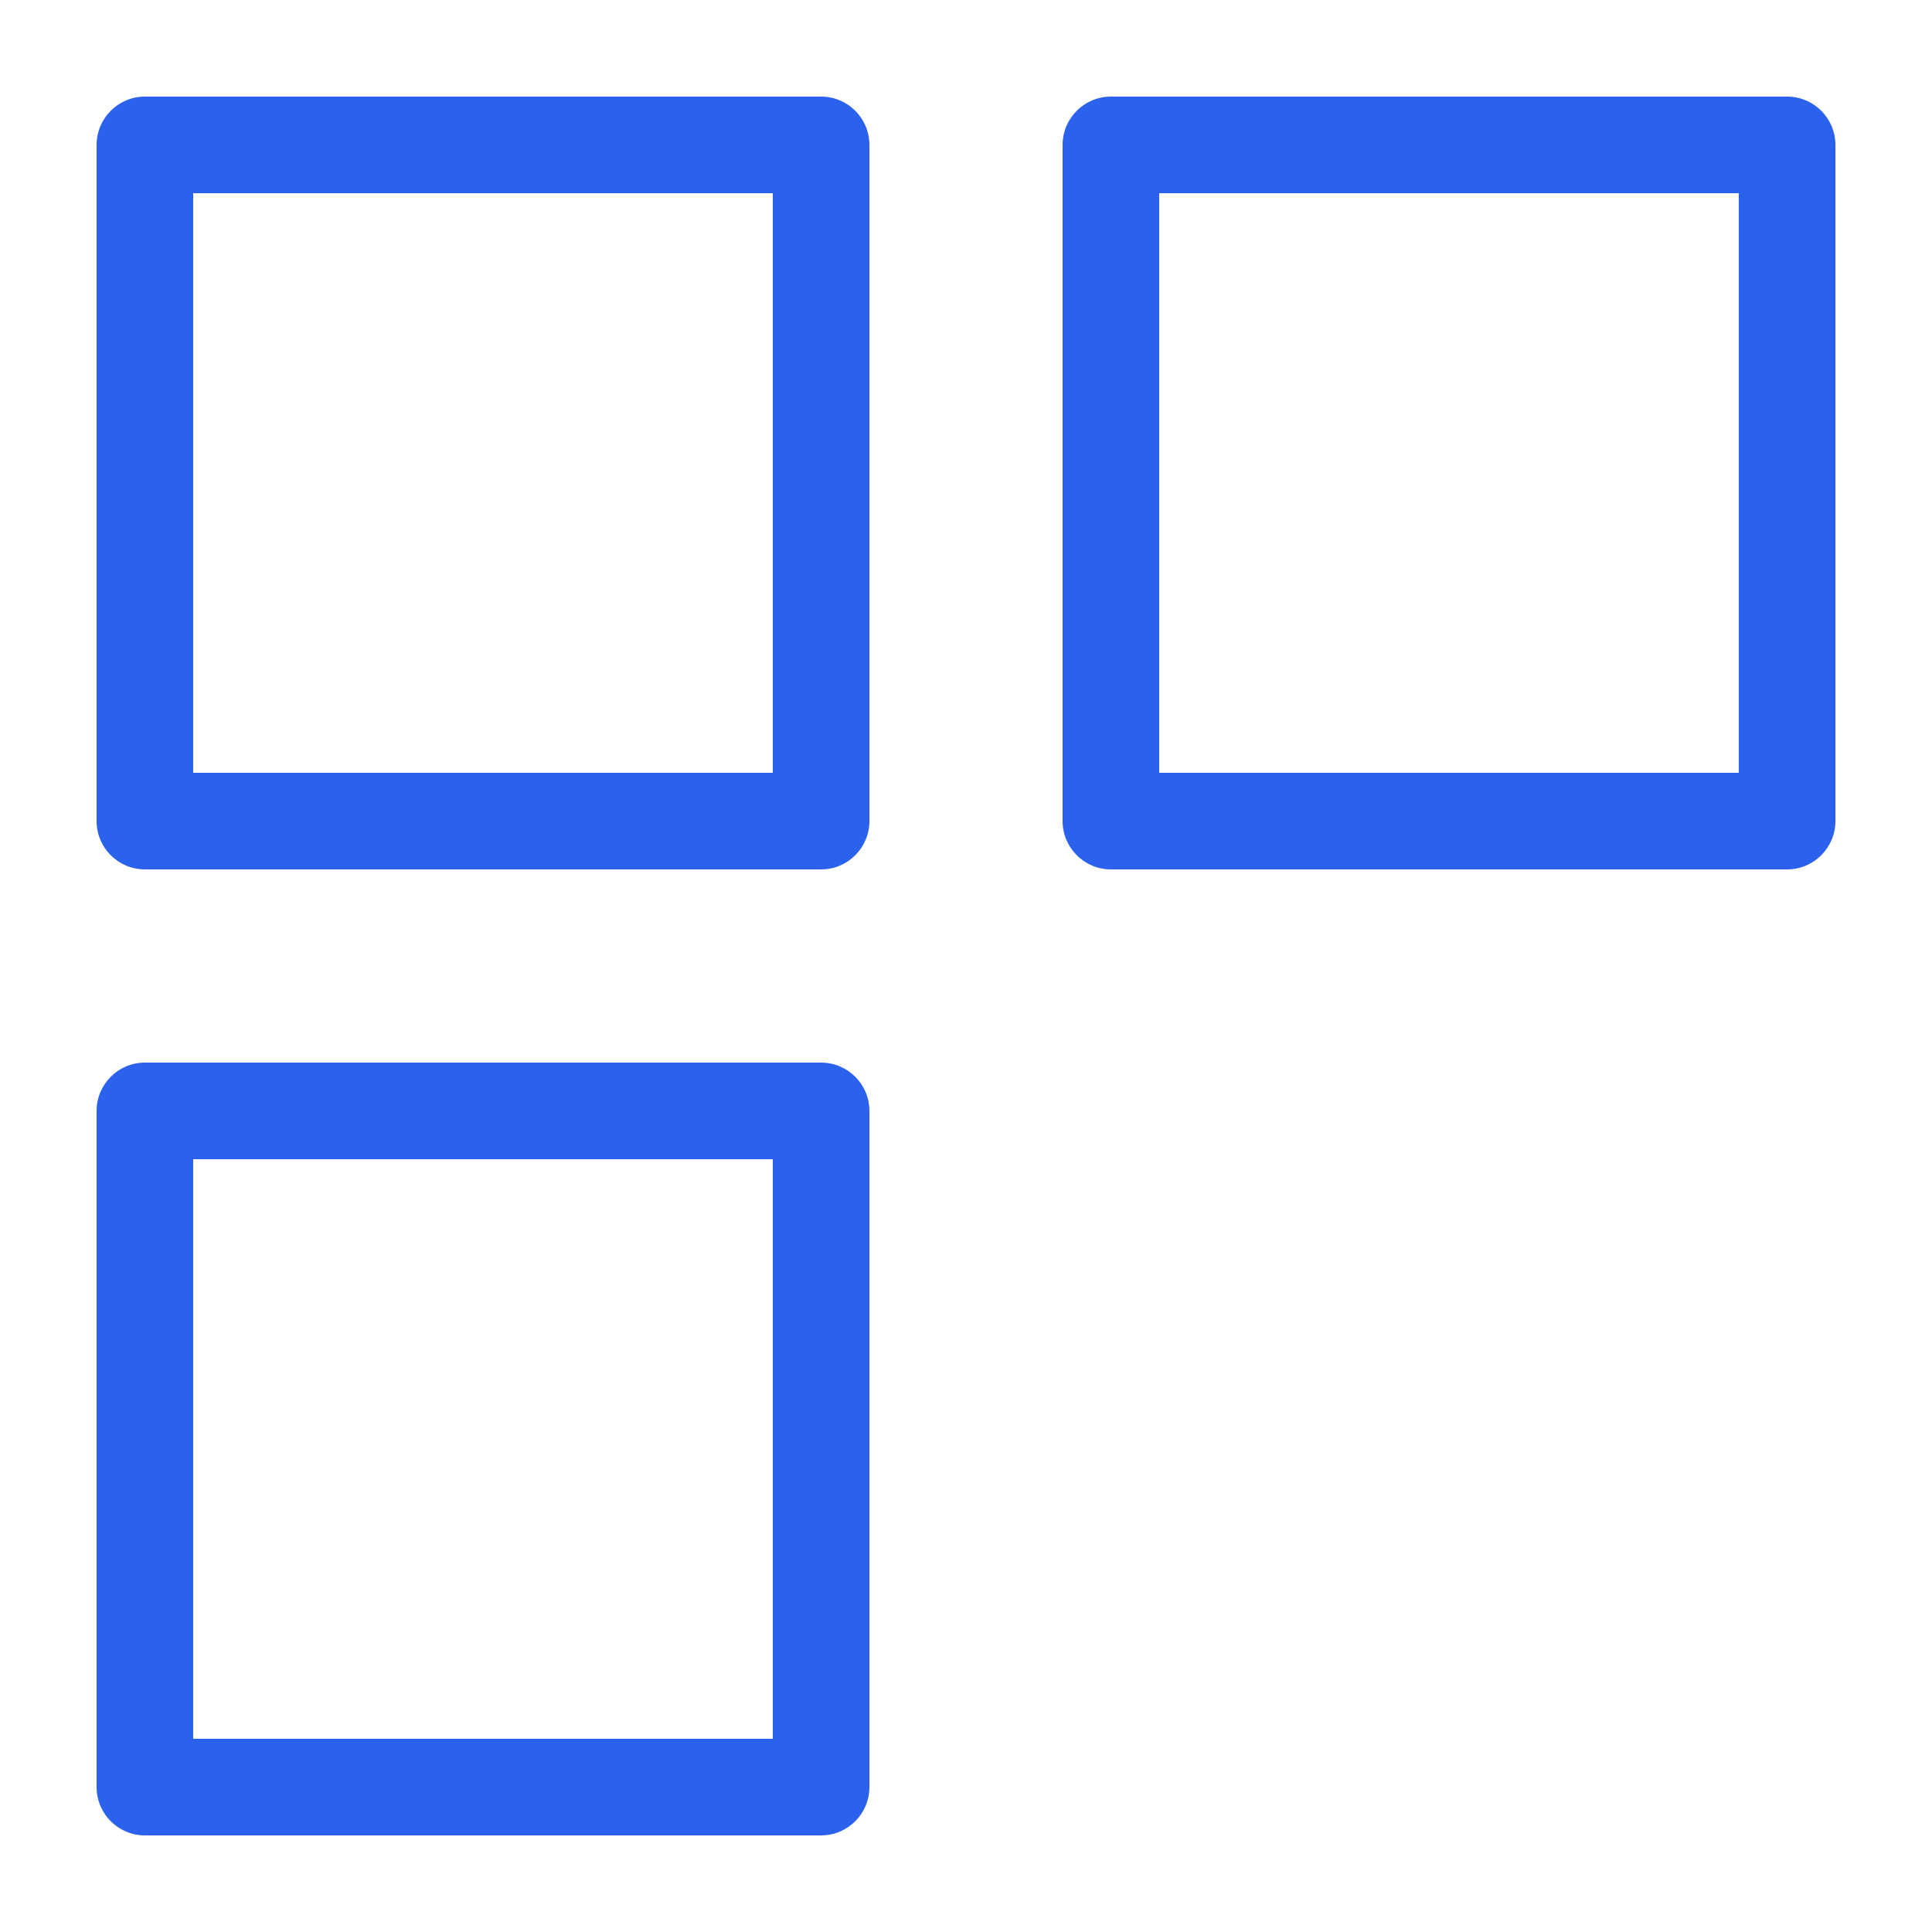 <?xml version="1.0" encoding="UTF-8"?> <svg xmlns="http://www.w3.org/2000/svg" width="40" height="40" viewBox="0 0 40 40" fill="none"><path fill-rule="evenodd" clip-rule="evenodd" d="M4 4V16H16V4H4ZM3 2C2.448 2 2 2.448 2 3V17C2 17.552 2.448 18 3 18H17C17.552 18 18 17.552 18 17V3C18 2.448 17.552 2 17 2H3ZM4 24V36H16V24H4ZM3 22C2.448 22 2 22.448 2 23V37C2 37.552 2.448 38 3 38H17C17.552 38 18 37.552 18 37V23C18 22.448 17.552 22 17 22H3ZM24 16V4H36V16H24ZM22 3C22 2.448 22.448 2 23 2H37C37.552 2 38 2.448 38 3V17C38 17.552 37.552 18 37 18H23C22.448 18 22 17.552 22 17V3Z" fill="#2A61ED"></path></svg> 